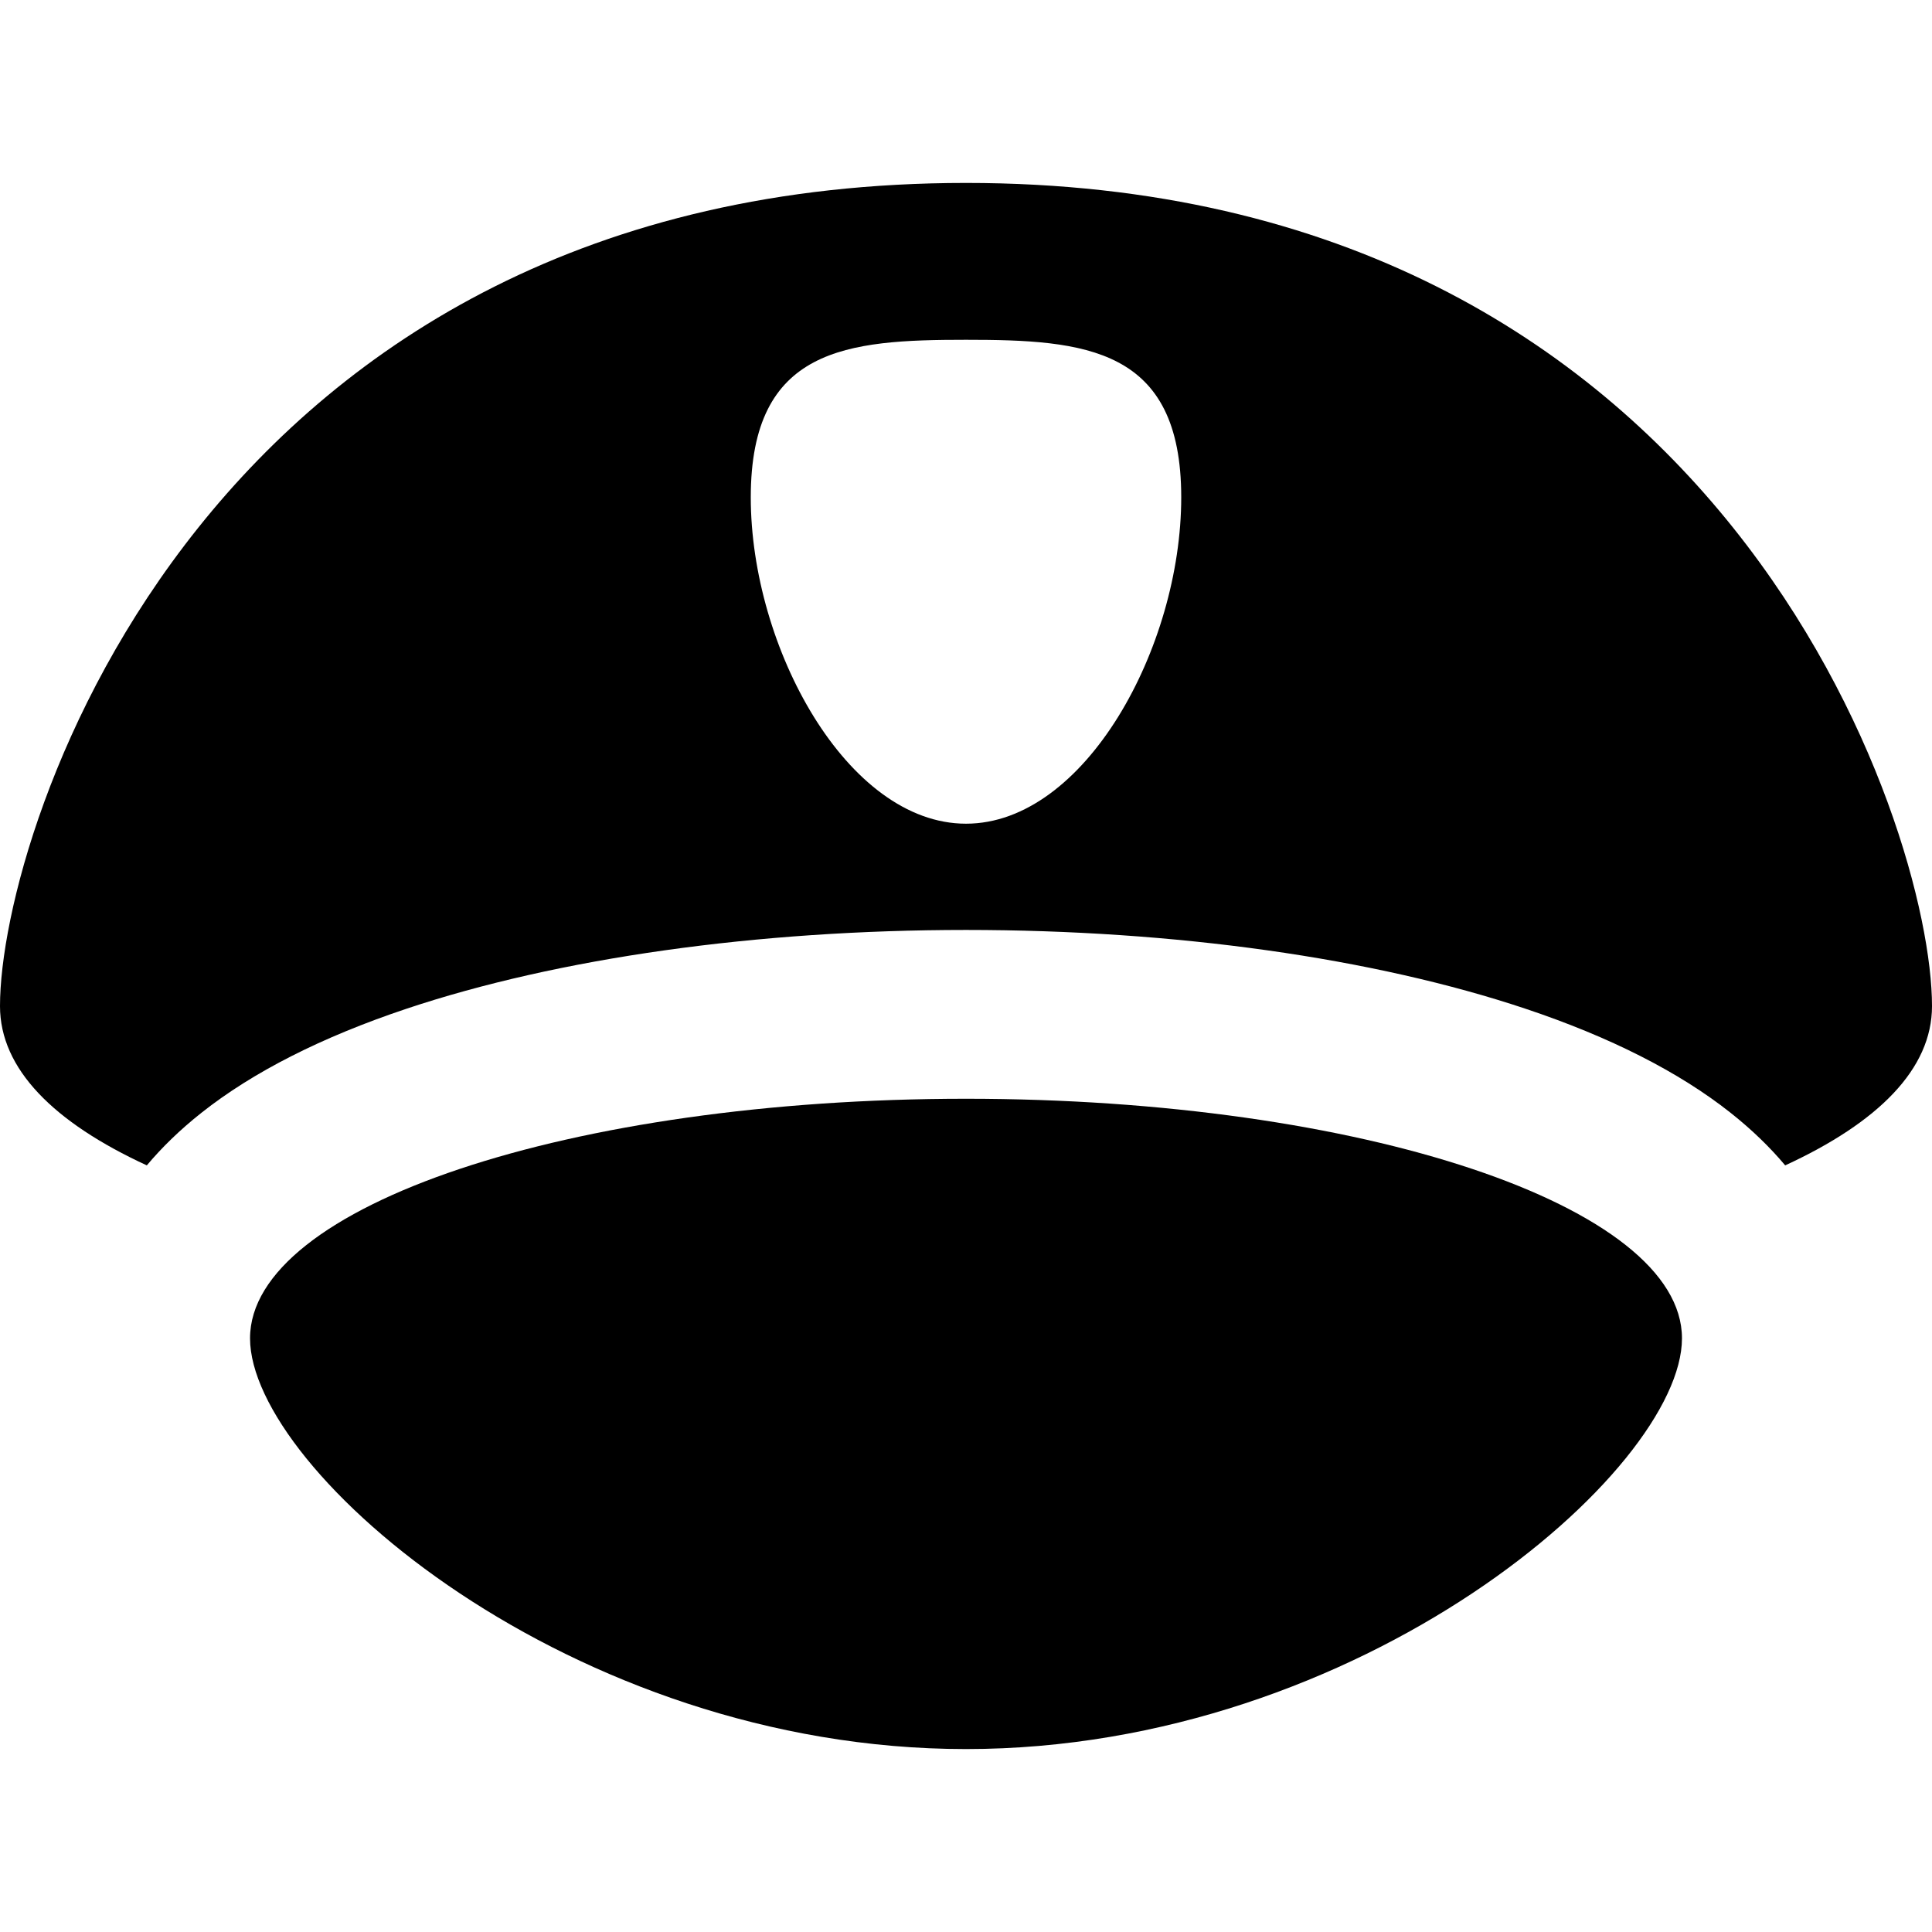 <?xml version="1.0" encoding="iso-8859-1"?>
<!-- Uploaded to: SVG Repo, www.svgrepo.com, Generator: SVG Repo Mixer Tools -->
<svg fill="#000000" height="800px" width="800px" version="1.1" id="Layer_1" xmlns="http://www.w3.org/2000/svg" xmlns:xlink="http://www.w3.org/1999/xlink" 
	 viewBox="0 0 457.798 457.798" xml:space="preserve">
<g>
	<g>
		<g>
			<path d="M228.9,43.347C49.033,43.347,0,196.1,0,238.398c0,14.913,12.753,27.584,34.789,37.745
				c3.524-4.201,7.8-8.395,12.974-12.488c12.187-9.64,28.498-17.918,48.482-24.605c36.027-12.054,83.138-18.693,132.654-18.693
				c49.516,0,96.627,6.639,132.654,18.693c19.984,6.686,36.296,14.965,48.482,24.605c5.174,4.093,9.45,8.287,12.974,12.488
				c22.036-10.161,34.789-22.831,34.789-37.745C457.8,196.1,408.366,43.347,228.9,43.347z M228.9,195.18
				c-28.167,0-51-41.803-51-77.333c0-35.53,22.833-37.333,51-37.333s51,1.803,51,37.333C279.9,153.377,257.066,195.18,228.9,195.18z
				"/>
			<path d="M228.9,260.357c-93.696,0-169.652,25.414-169.652,56.764c0,31.35,75.956,97.33,169.652,97.33
				s169.652-65.98,169.652-97.33C398.552,285.771,322.596,260.357,228.9,260.357z"/>
		</g>
	</g>
</g>
</svg>